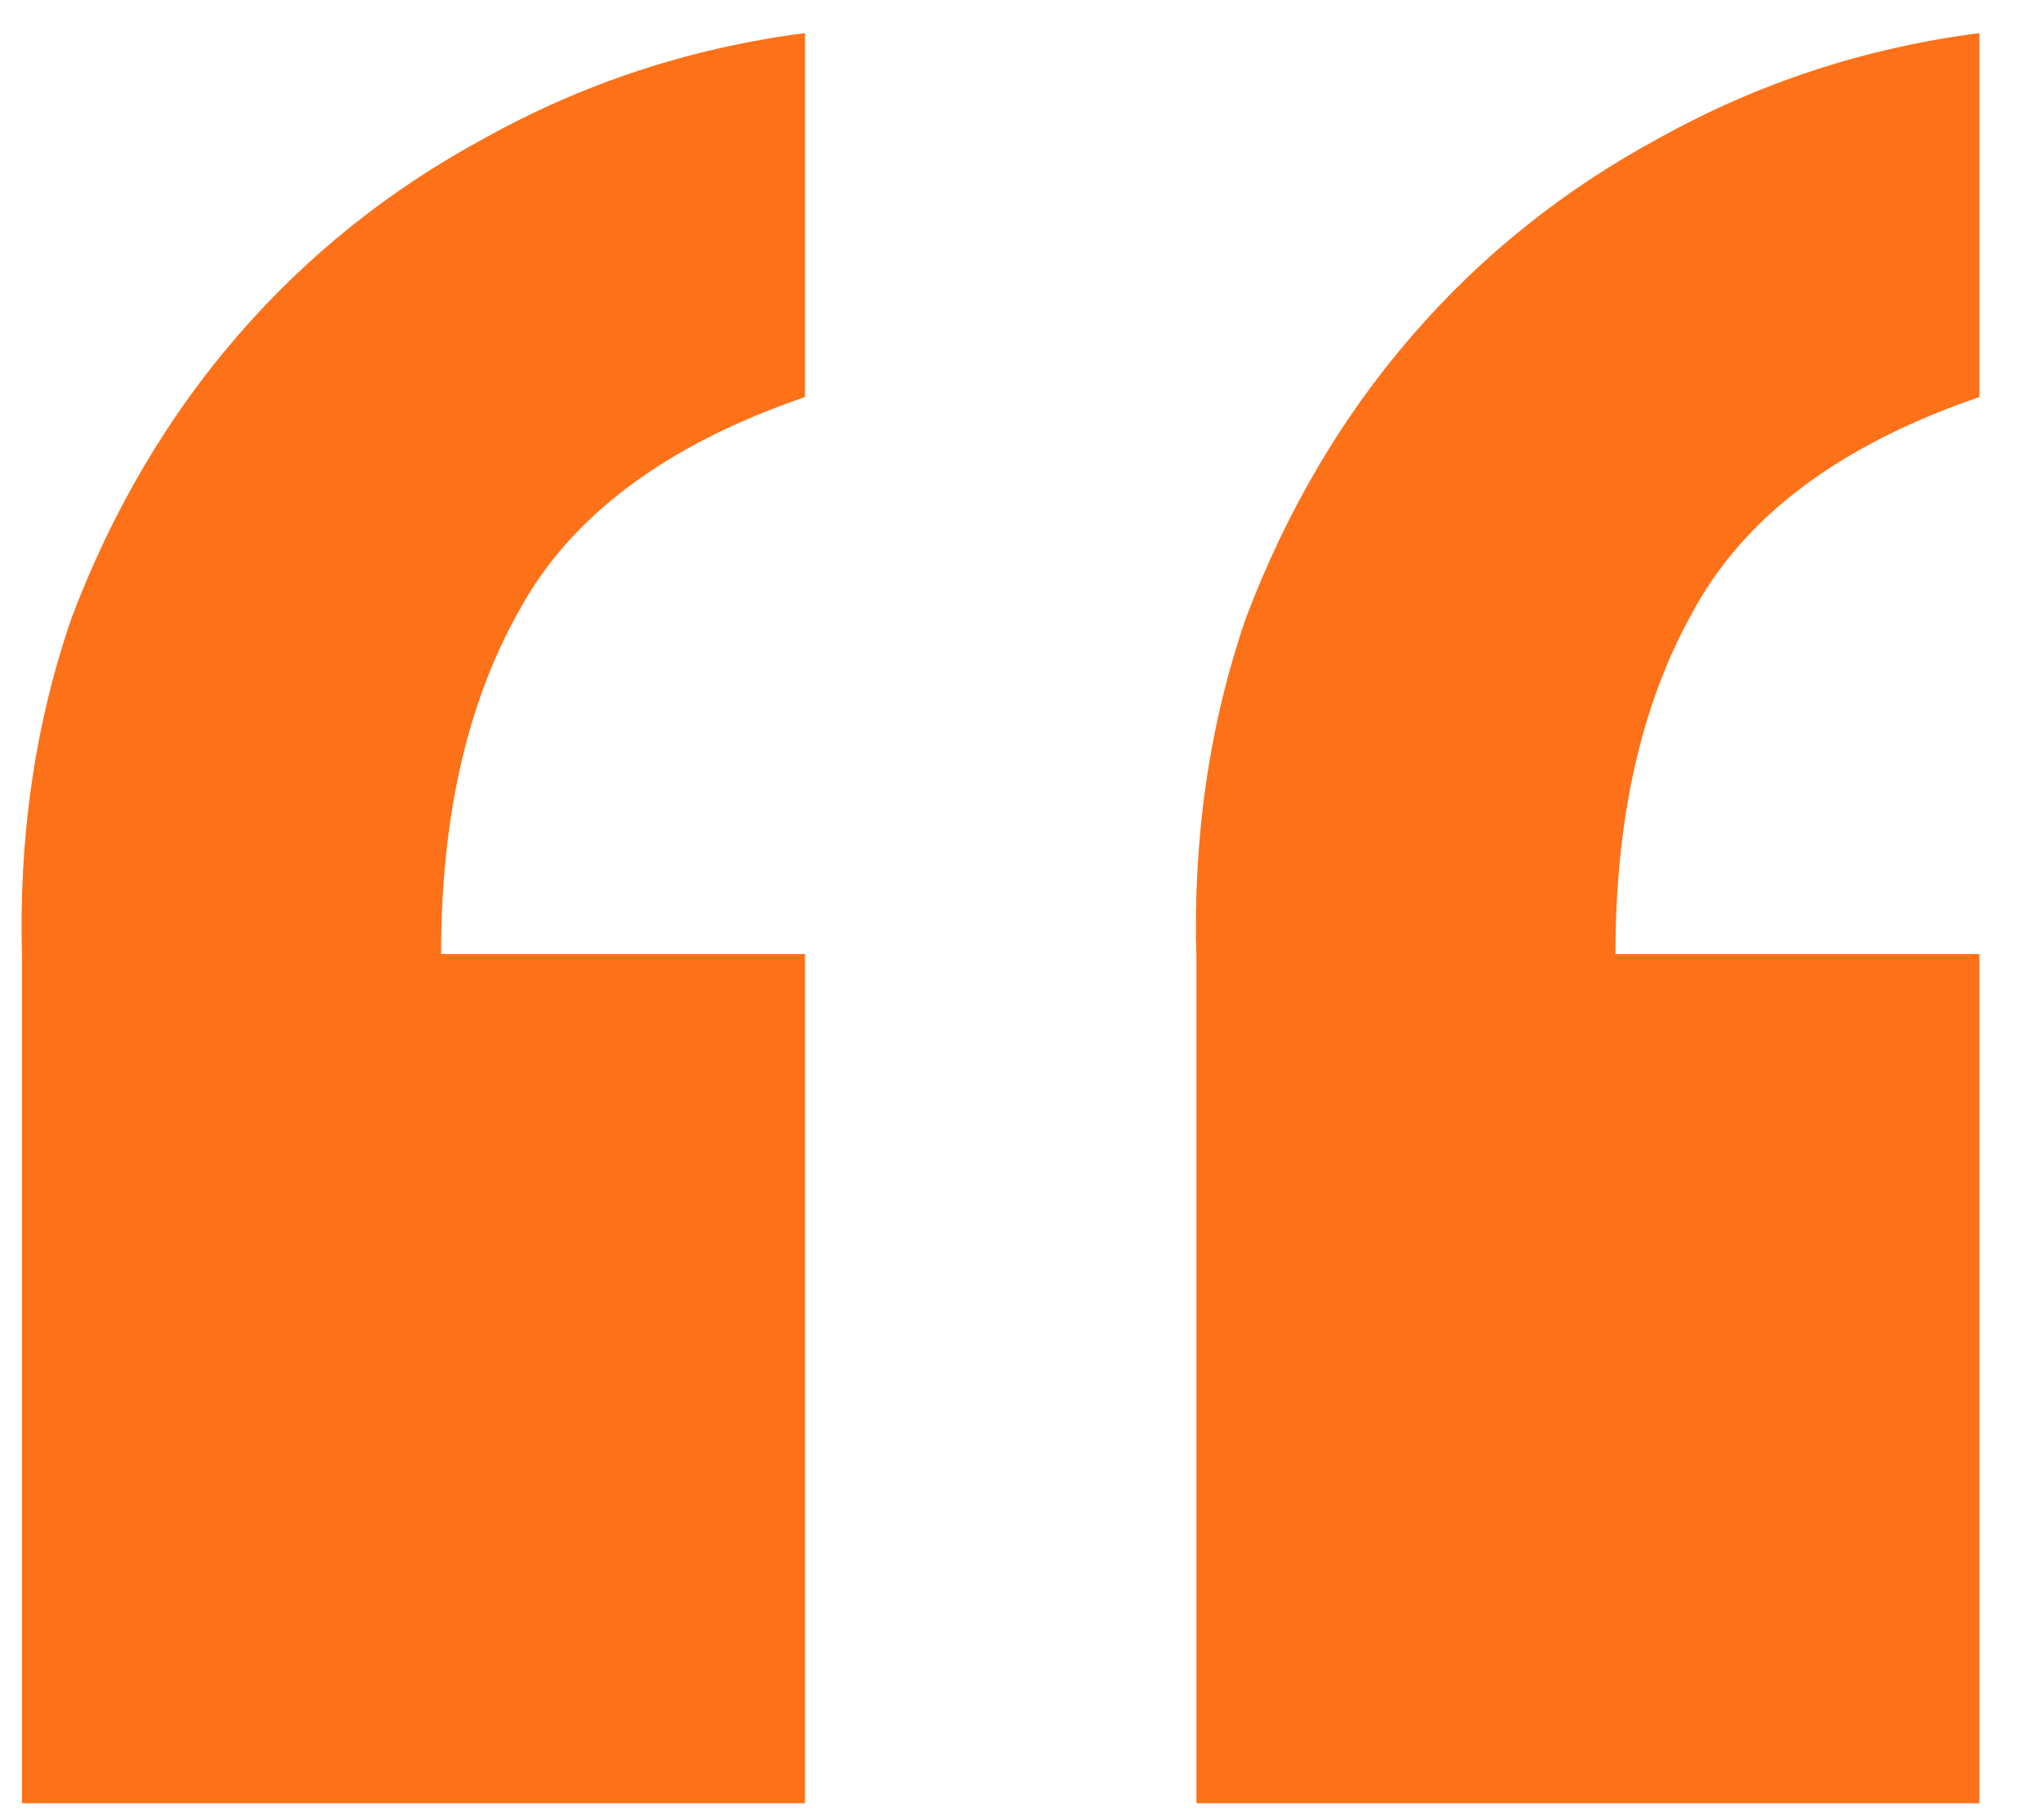 <?xml version="1.0" encoding="UTF-8"?> <svg xmlns="http://www.w3.org/2000/svg" width="37" height="33" viewBox="0 0 37 33" fill="none"><g clip-path="url(#clip0_50_7)"><path d="M14.6 32.7H0.4V17.4C0.333 15.2 0.633 13.133 1.3 11.2C2.033 9.267 3.033 7.567 4.3 6.1C5.567 4.633 7.067 3.433 8.8 2.5C10.6 1.5 12.533 0.867 14.6 0.6V7.2C12.067 8.067 10.333 9.367 9.4 11.1C8.467 12.767 8 14.833 8 17.3H14.6V32.7ZM35.9 32.7H21.7V17.4C21.633 15.2 21.933 13.133 22.6 11.2C23.333 9.267 24.333 7.567 25.6 6.1C26.867 4.633 28.367 3.433 30.1 2.5C31.9 1.5 33.833 0.867 35.9 0.6V7.2C33.367 8.067 31.633 9.367 30.7 11.1C29.767 12.767 29.3 14.833 29.3 17.3H35.9V32.7Z" fill="#FD7119"></path></g><defs><clipPath id="clip0_50_7"><rect width="37" height="33" fill="white"></rect></clipPath></defs></svg> 